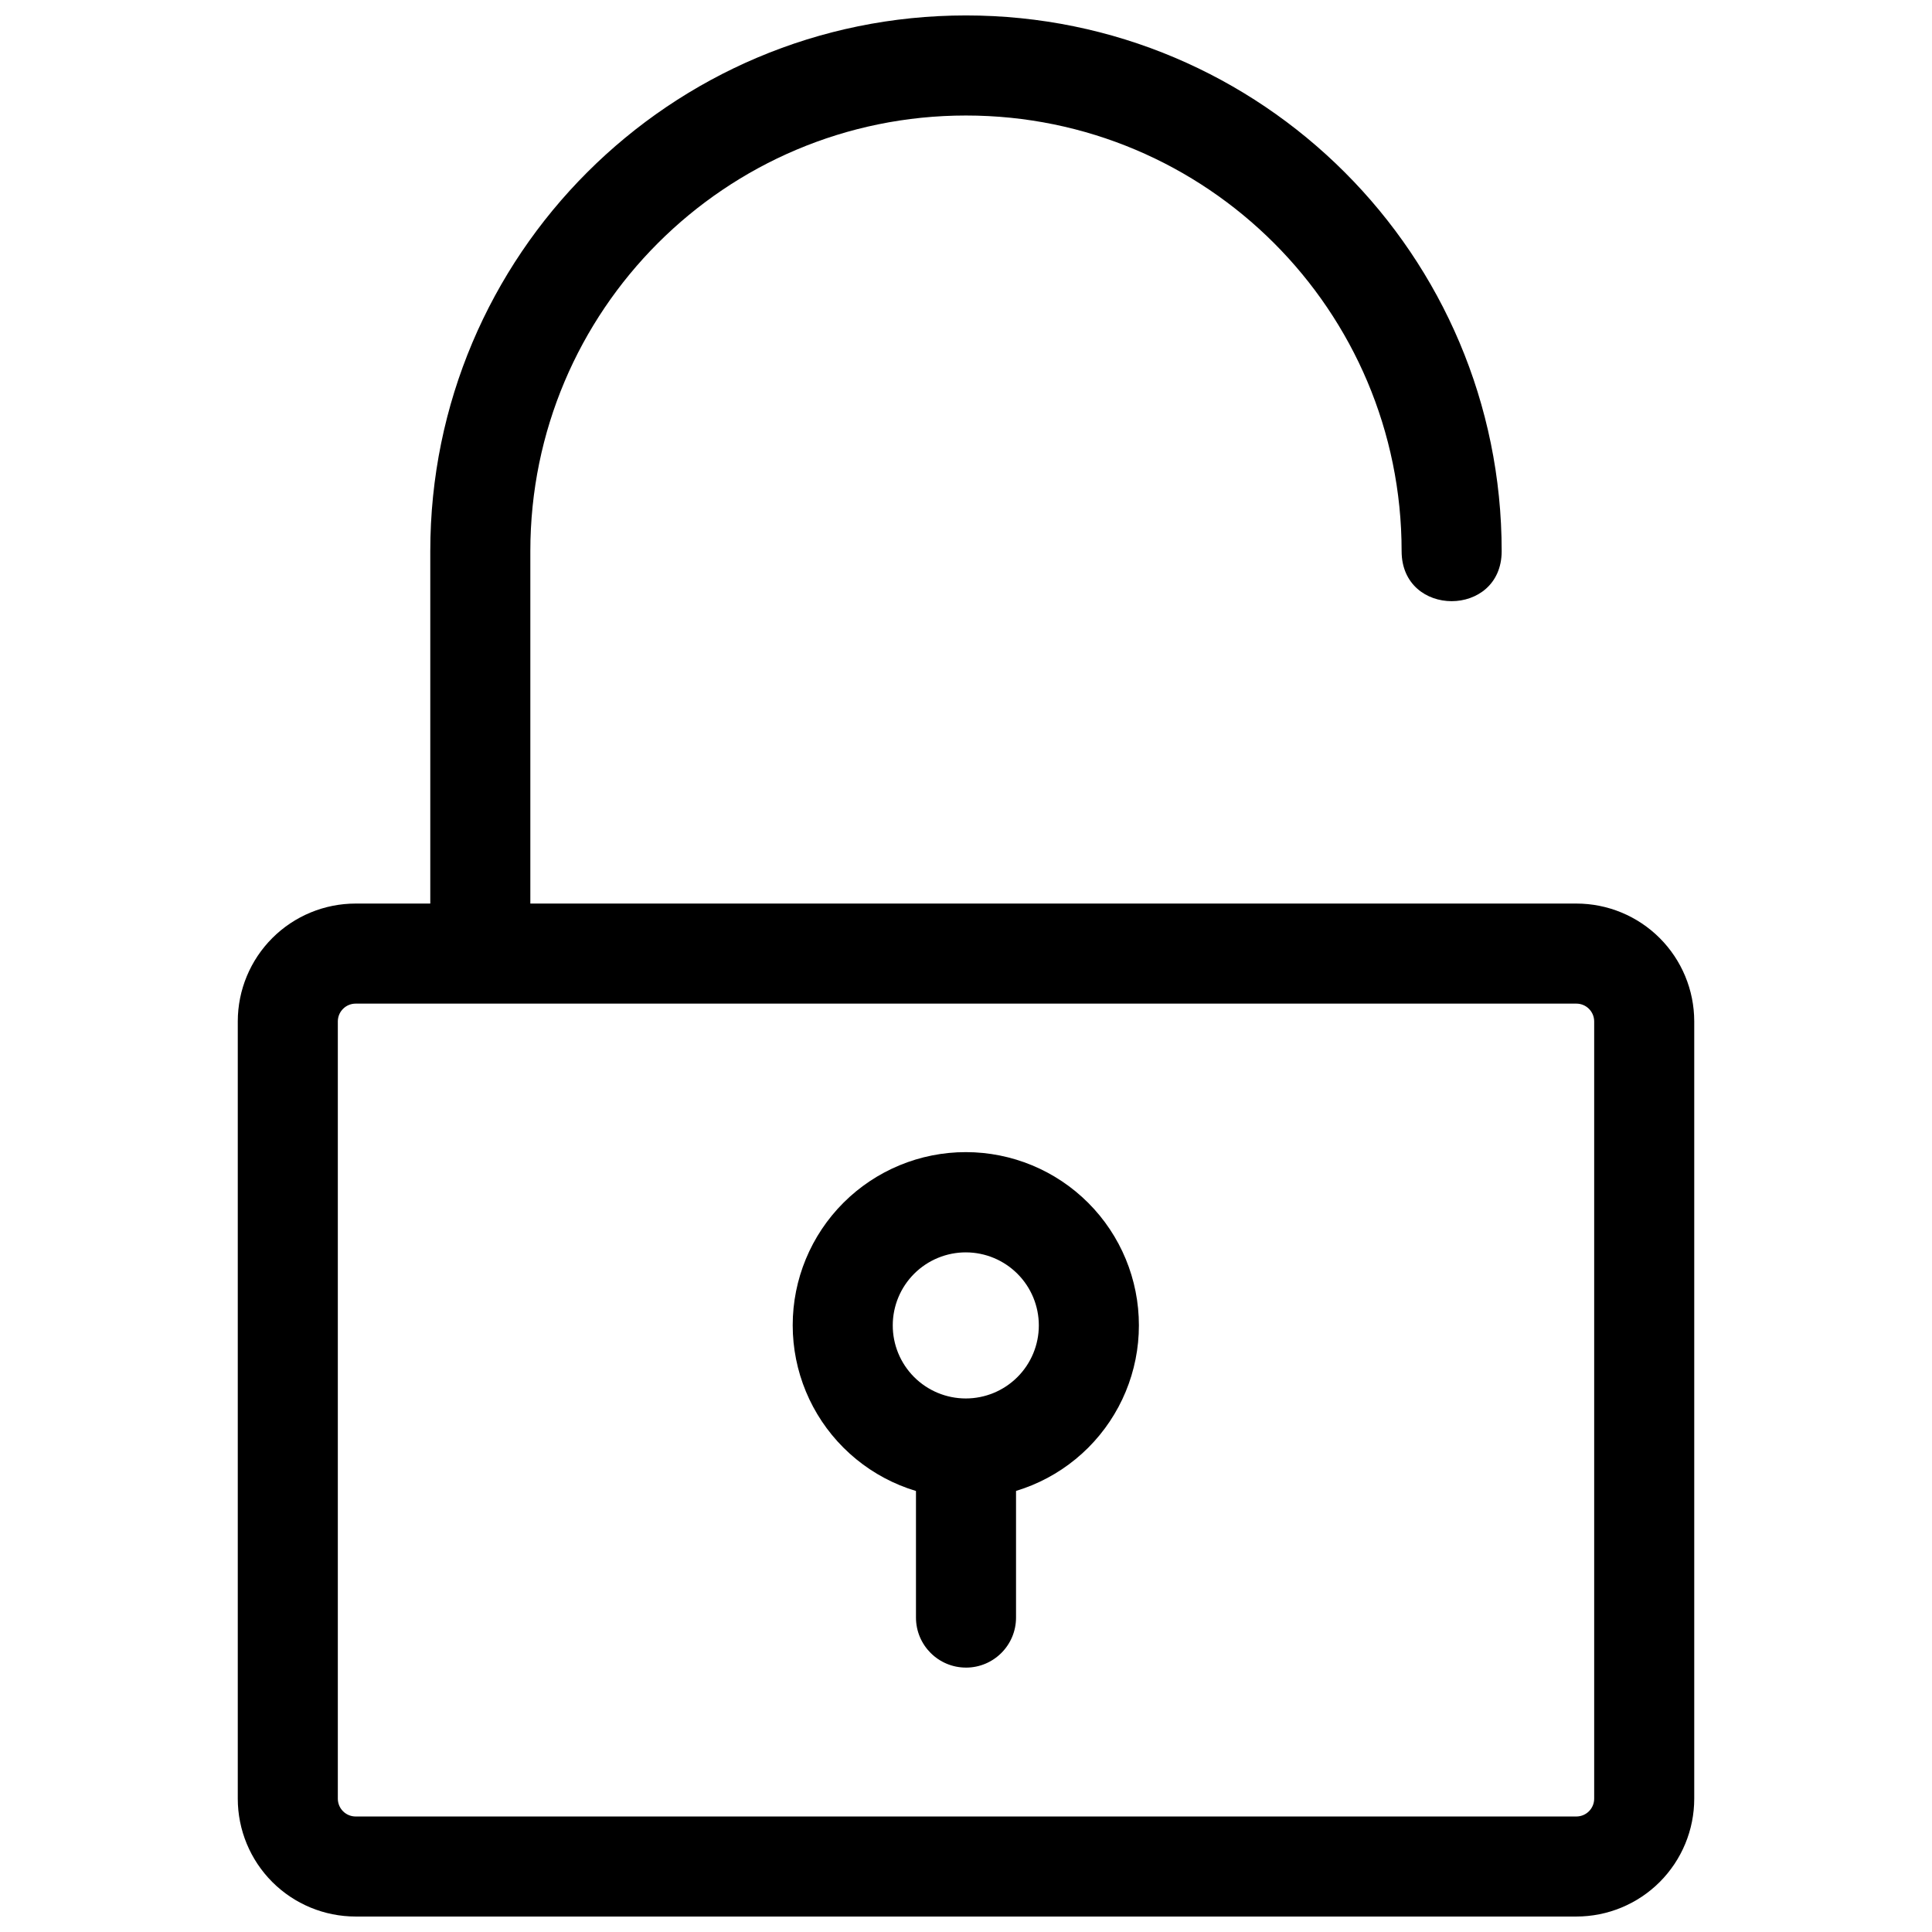 <?xml version="1.0" encoding="UTF-8"?>
<!-- Uploaded to: ICON Repo, www.iconrepo.com, Generator: ICON Repo Mixer Tools -->
<svg width="800px" height="800px" version="1.1" viewBox="144 144 512 512" xmlns="http://www.w3.org/2000/svg">
 <defs>
  <clipPath id="b">
   <path d="m207 383h386v268.9h-386z"/>
  </clipPath>
  <clipPath id="a">
   <path d="m258 148.09h284v248.91h-284z"/>
  </clipPath>
 </defs>
 <g clip-path="url(#b)">
  <path d="m561.75 651.9h-323.5c-8.285 0-16.23-3.289-22.09-9.148-5.856-5.859-9.148-13.801-9.148-22.086v-206.03c0.016-8.277 3.312-16.207 9.168-22.055 5.856-5.848 13.793-9.129 22.07-9.129h323.5c8.277 0 16.215 3.281 22.07 9.129 5.856 5.848 9.152 13.777 9.168 22.055v206.03c0 8.285-3.293 16.227-9.148 22.086-5.859 5.859-13.805 9.148-22.09 9.148zm-323.5-241.93c-2.586 0-4.691 2.082-4.723 4.668v206.03c0 1.25 0.5 2.453 1.383 3.336 0.887 0.887 2.086 1.383 3.34 1.383h323.5c1.254 0 2.453-0.496 3.34-1.383 0.883-0.883 1.383-2.086 1.383-3.336v-206.03c-0.031-2.586-2.133-4.668-4.723-4.668z"/>
 </g>
 <g clip-path="url(#a)">
  <path d="m258.03 396.71v-106.65c0-78.406 63.559-141.97 141.97-141.97 78.406 0 141.96 63.562 141.96 141.97 0 17.676-26.516 17.676-26.516 0 0-63.762-51.688-115.45-115.45-115.45-63.766 0-115.45 51.691-115.45 115.45v106.65z"/>
 </g>
 <path d="m400 541.07c-12.176 0.012-23.852-4.812-32.465-13.414-8.617-8.598-13.457-20.27-13.461-32.441-0.008-12.172 4.828-23.848 13.434-32.457 8.609-8.605 20.281-13.441 32.457-13.434 12.172 0.004 23.844 4.844 32.441 13.461 8.602 8.613 13.426 20.293 13.414 32.465 0 12.152-4.828 23.805-13.422 32.398s-20.246 13.422-32.398 13.422zm0-65.176v-0.004c-5.137-0.012-10.07 2.016-13.711 5.641-3.641 3.621-5.691 8.547-5.699 13.684-0.012 5.137 2.023 10.066 5.648 13.703 3.629 3.637 8.551 5.684 13.691 5.688 5.137 0.004 10.062-2.031 13.695-5.664 3.637-3.629 5.676-8.555 5.676-13.691 0-5.125-2.031-10.043-5.648-13.668-3.621-3.629-8.527-5.676-13.652-5.691z"/>
 <path d="m400 585.93c-7.324 0-13.258-5.938-13.258-13.258v-44.863h26.516v44.867c0 7.324-5.938 13.258-13.258 13.258z"/>
</svg>